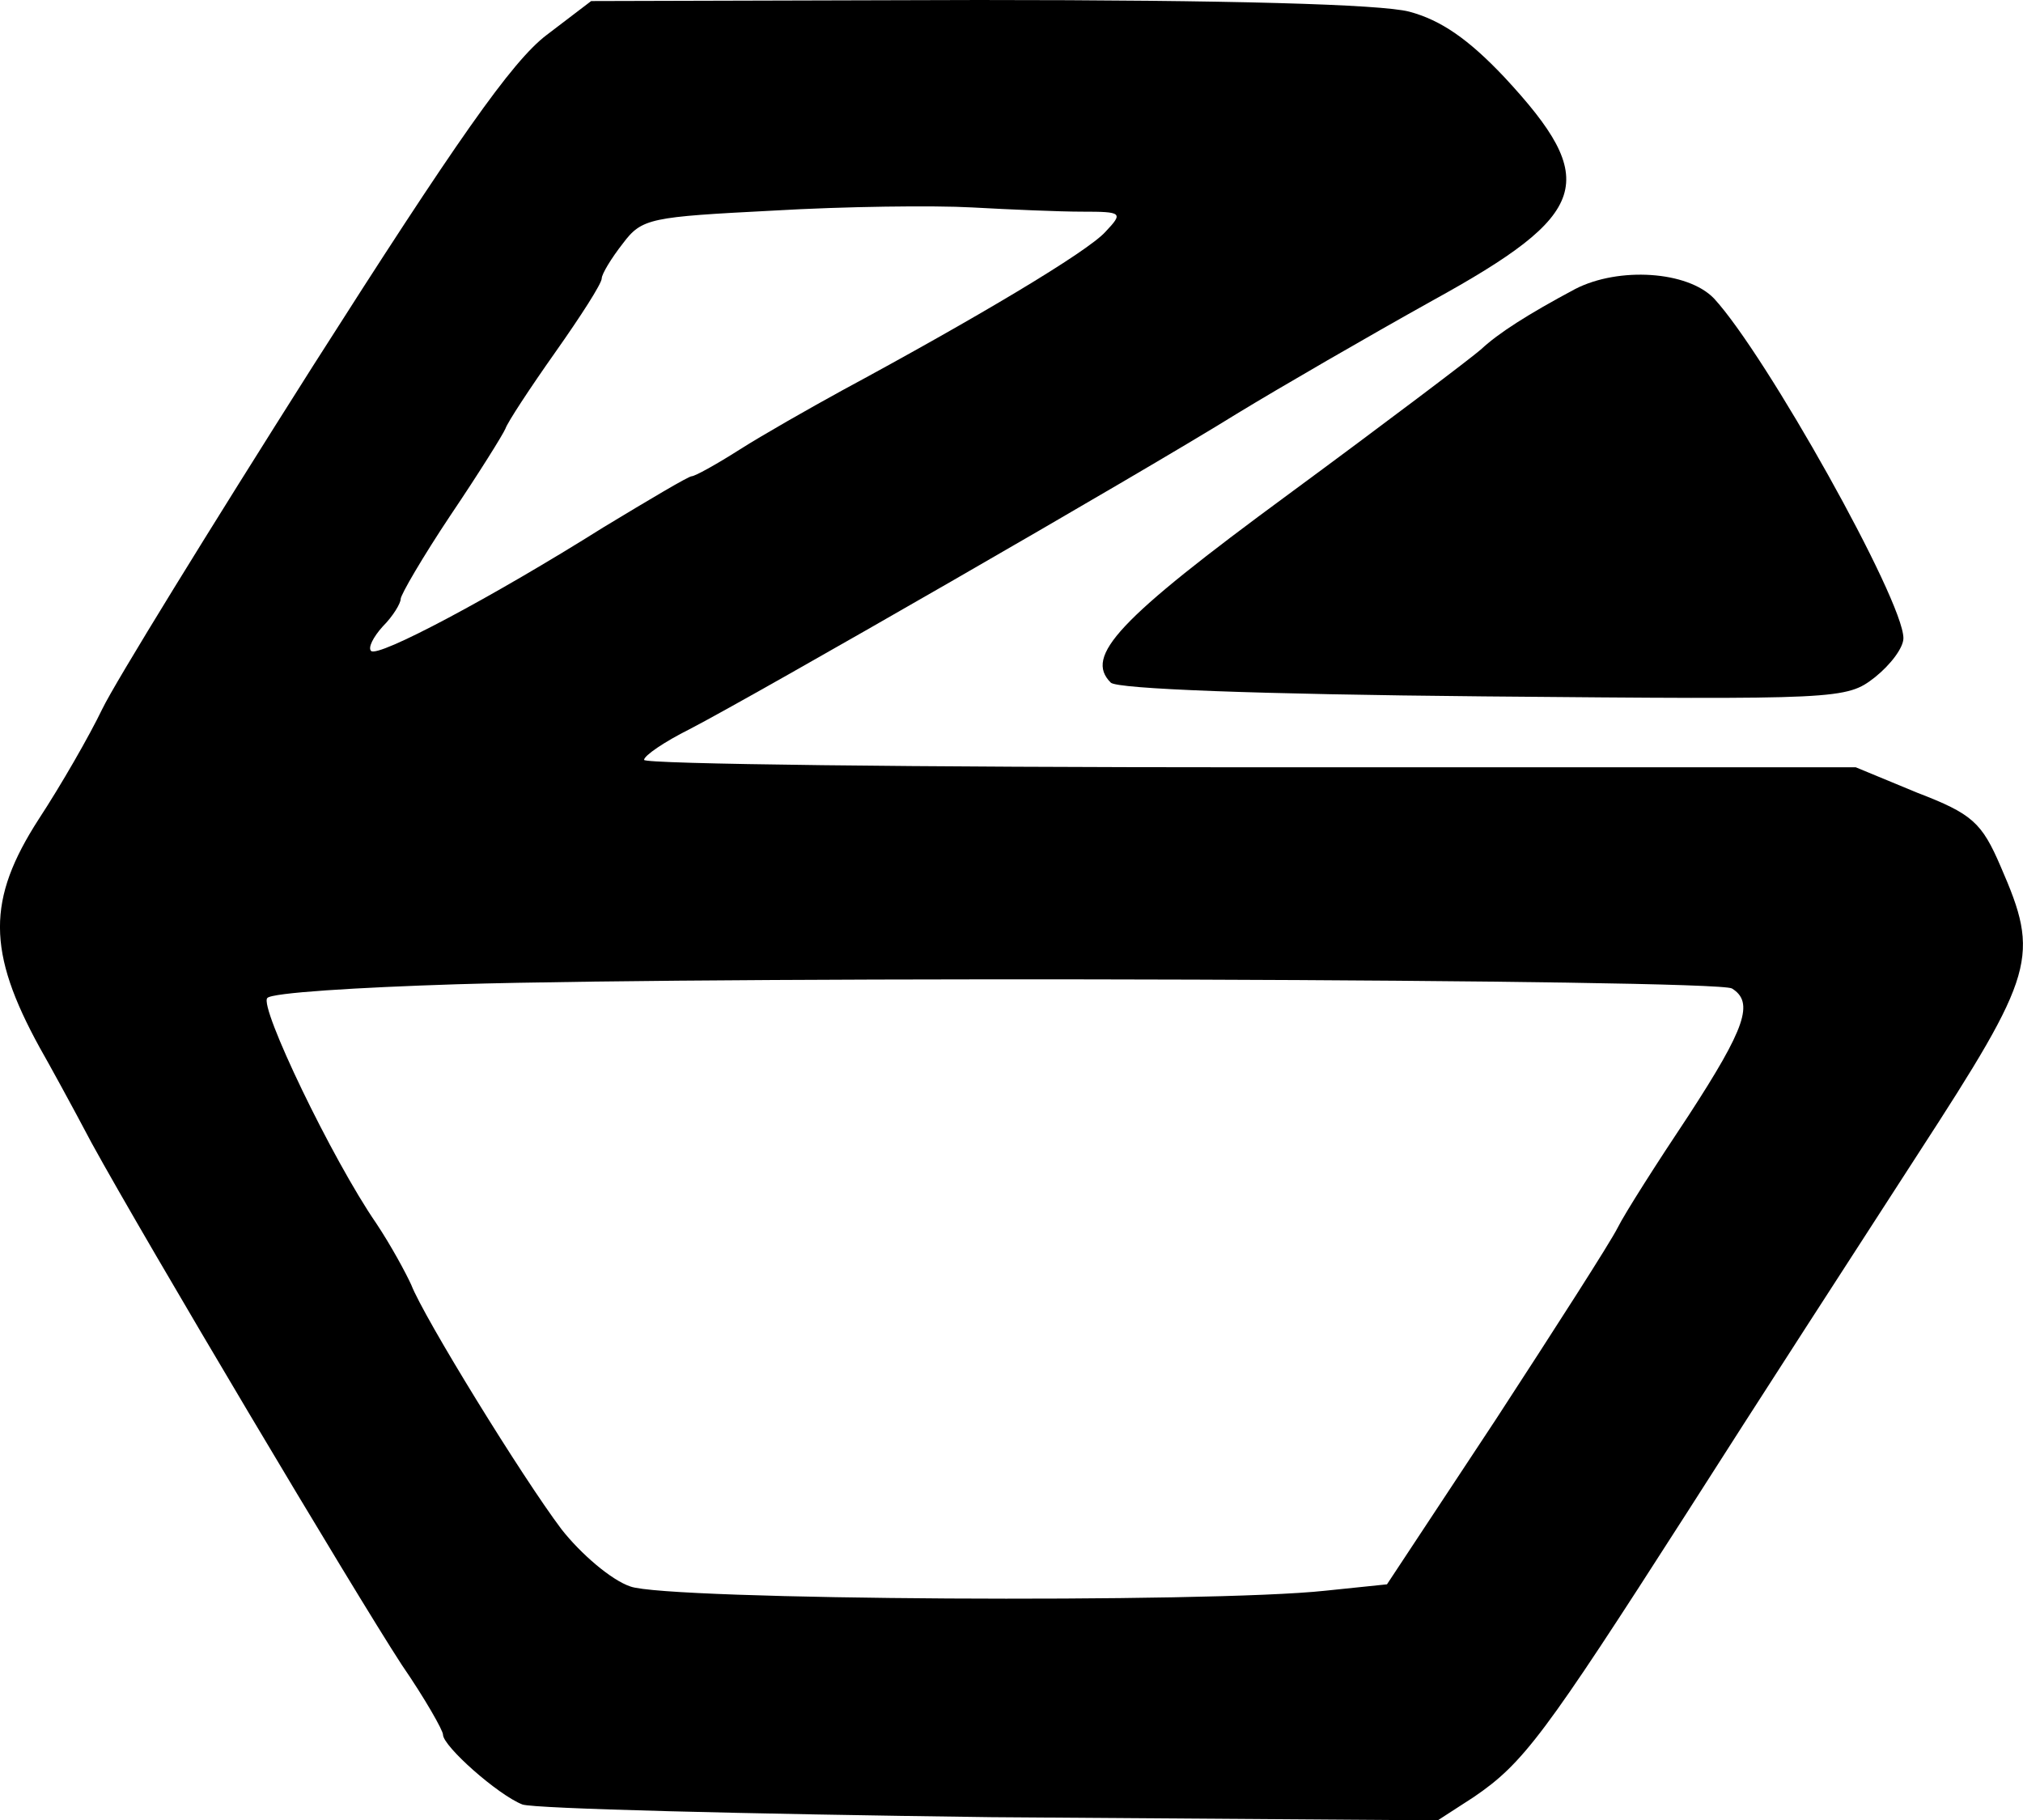 <svg xmlns="http://www.w3.org/2000/svg" version="1.0" preserveAspectRatio="xMidYMid meet" viewBox="346.14 78 191.16 172">
<g transform="translate(0,309) scale(0.1,-0.1)" fill="#000000" stroke="none">
<path d="M3978 2277 c-33 -25 -86 -101 -221 -313 -97 -153 -187 -299 -199 -324 -12 -25 -39 -72 -60 -104 -49 -76 -49 -125 1 -216 8 -14 30 -54 49 -90 51 -93 248 -424 293 -493 22 -32 39 -62 39 -66 0 -11 52 -57 75 -66 11 -4 210 -9 443 -12 l422 -3 34 22 c47 32 67 59 201 268 65 102 164 255 219 340 111 171 115 186 78 271 -18 42 -27 50 -79 70 l-58 24 -572 0 c-315 0 -573 3 -573 7 0 4 19 17 43 29 60 31 427 242 517 298 41 25 124 73 185 107 149 82 159 113 68 211 -34 36 -60 54 -90 62 -27 7 -169 11 -407 11 l-366 -1 -42 -32z m506 -167 c38 0 39 -1 22 -19 -17 -19 -123 -82 -249 -150 -31 -17 -75 -42 -97 -56 -22 -14 -42 -25 -45 -25 -3 0 -40 -22 -83 -48 -105 -66 -214 -124 -220 -117 -3 3 2 13 11 23 10 10 17 22 17 26 0 4 21 40 47 79 27 40 50 77 52 82 2 6 23 38 47 72 24 34 44 65 44 70 0 4 9 19 20 33 18 24 26 25 142 31 68 4 152 5 188 3 36 -2 83 -4 104 -4z m614 -734 c21 -13 13 -37 -41 -120 -30 -45 -60 -92 -67 -106 -7 -14 -59 -95 -115 -181 l-103 -156 -58 -6 c-110 -12 -623 -9 -657 4 -18 6 -47 31 -65 54 -37 49 -130 200 -142 231 -5 11 -19 37 -33 58 -42 61 -111 205 -103 213 4 5 85 10 179 13 267 8 1191 5 1205 -4z" fill="#000000"/><path d="M4950 2037 c-45 -24 -73 -42 -89 -57 -9 -8 -91 -70 -182 -137 -162 -119 -193 -153 -168 -178 6 -6 138 -11 352 -13 337 -3 343 -3 370 18 15 12 27 28 27 37 0 36 -130 268 -179 321 -25 26 -90 30 -131 9z" fill="#000000"/></g></svg>
